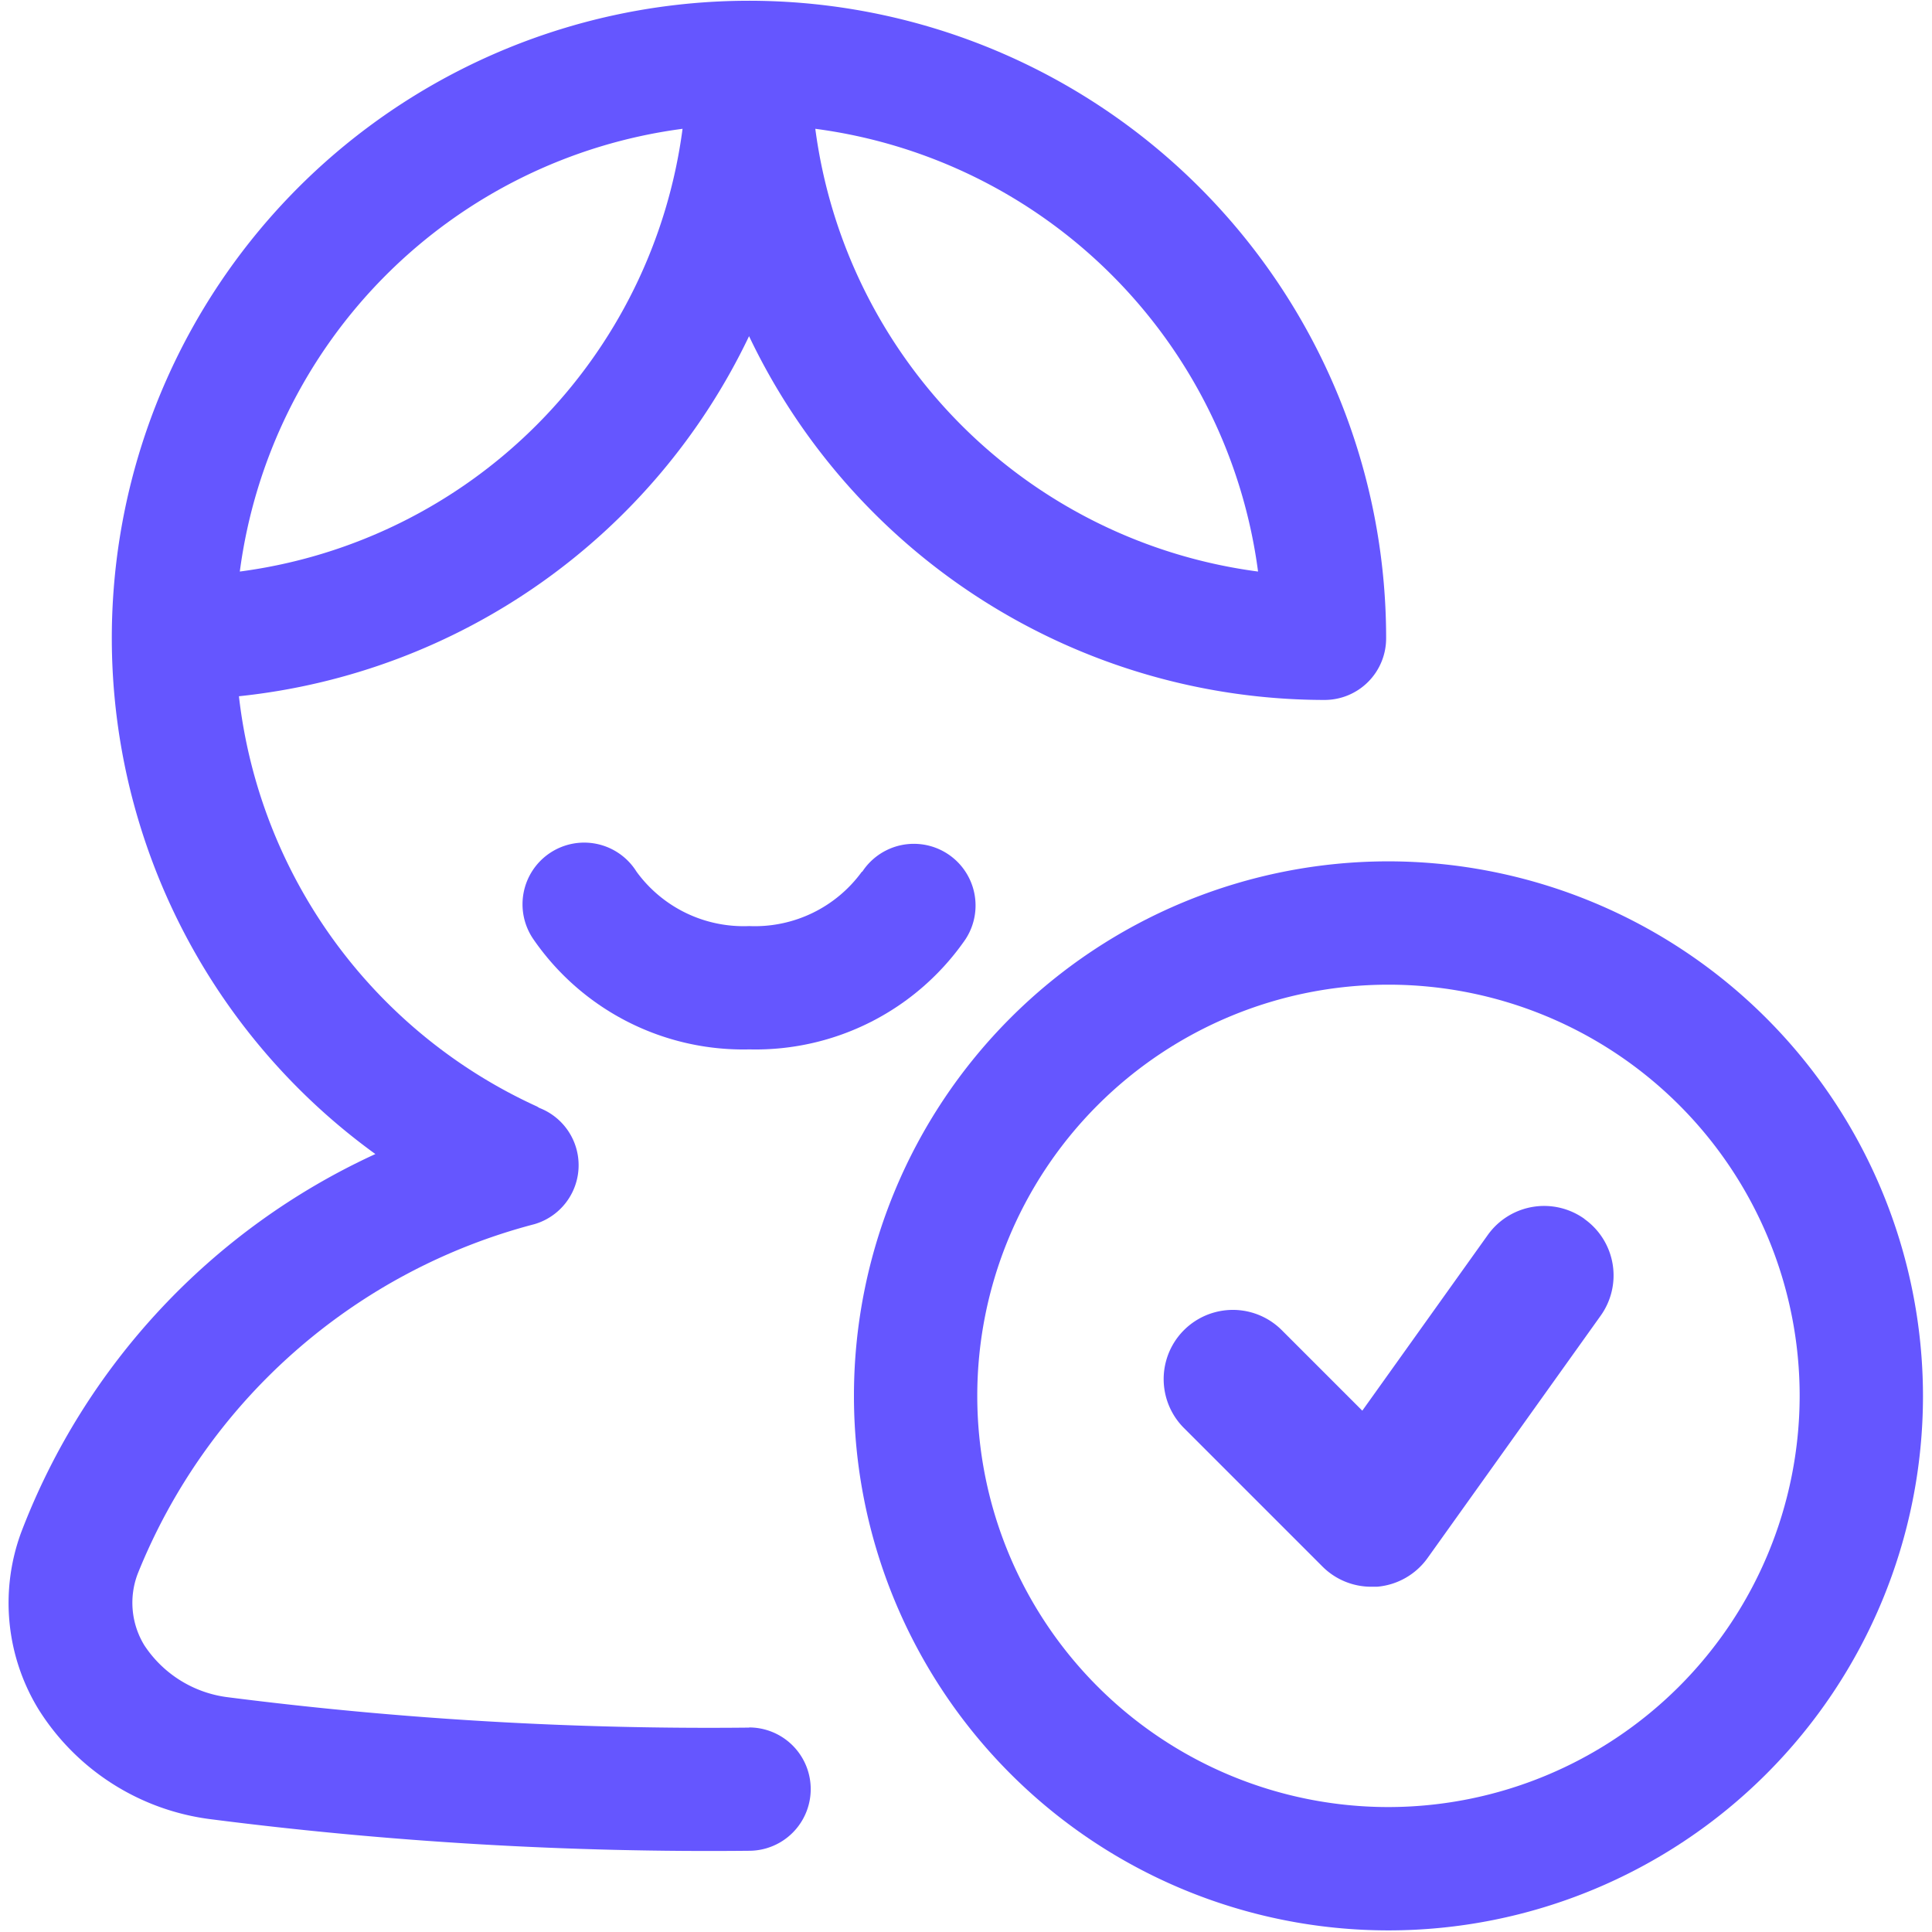 <svg id="Garda_vetting" data-name="Garda vetting" xmlns="http://www.w3.org/2000/svg" xmlns:xlink="http://www.w3.org/1999/xlink" width="24" height="24" viewBox="0 0 24 24">
  <defs>
    <clipPath id="clip-path">
      <rect id="Rectángulo_1506" data-name="Rectángulo 1506" width="24" height="24" fill="#6556ff"/>
    </clipPath>
  </defs>
  <g id="Grupo_7228" data-name="Grupo 7228" clip-path="url(#clip-path)">
    <path id="Trazado_2582" data-name="Trazado 2582" d="M9.305,21.461a47.18,47.18,0,0,1-6.464-.376,1.457,1.457,0,0,1-1.047-.645,1.013,1.013,0,0,1-.083-.891,7.3,7.3,0,0,1,4.928-4.342A.763.763,0,0,0,6.7,13.763c-.011-.006-.02-.013-.032-.019a6.4,6.4,0,0,1-3.7-5.095A7.932,7.932,0,0,0,9.305,4.176a7.924,7.924,0,0,0,7.149,4.519.765.765,0,0,0,.765-.766A7.915,7.915,0,1,0,4.663,14.336a8.507,8.507,0,0,0-4.4,4.7,2.532,2.532,0,0,0,.217,2.2A2.962,2.962,0,0,0,2.626,22.6a48.69,48.69,0,0,0,6.679.391.766.766,0,1,0,0-1.532M15.628,7.1a6.389,6.389,0,0,1-5.5-5.5,6.389,6.389,0,0,1,5.5,5.5m-7.149-5.5a6.389,6.389,0,0,1-5.5,5.5,6.389,6.389,0,0,1,5.5-5.5" fill="#6556ff"/>
    <path id="Trazado_2583" data-name="Trazado 2583" d="M10.707,10.828a1.644,1.644,0,0,1-1.4.676,1.645,1.645,0,0,1-1.4-.676.766.766,0,1,0-1.28.841,3.166,3.166,0,0,0,2.683,1.367,3.168,3.168,0,0,0,2.683-1.367.766.766,0,0,0-1.281-.841" transform="translate(0)" fill="#6556ff"/>
    <path id="Trazado_2584" data-name="Trazado 2584" d="M17.248,10.7a6.64,6.64,0,1,0,6.64,6.64,6.648,6.648,0,0,0-6.64-6.64m0,11.748a5.108,5.108,0,1,1,5.108-5.108,5.114,5.114,0,0,1-5.108,5.108" fill="#6556ff"/>
    <path id="Trazado_2585" data-name="Trazado 2585" d="M19.682,15.141a.86.86,0,0,0-1.2.2l-1.559,2.183-1-1a.859.859,0,0,0-1.216,1.215l1.72,1.72a.856.856,0,0,0,.608.252l.071,0a.859.859,0,0,0,.628-.357l2.15-3.01a.86.86,0,0,0-.2-1.2" transform="translate(0)" fill="#6556ff"/>
  </g>
</svg>
